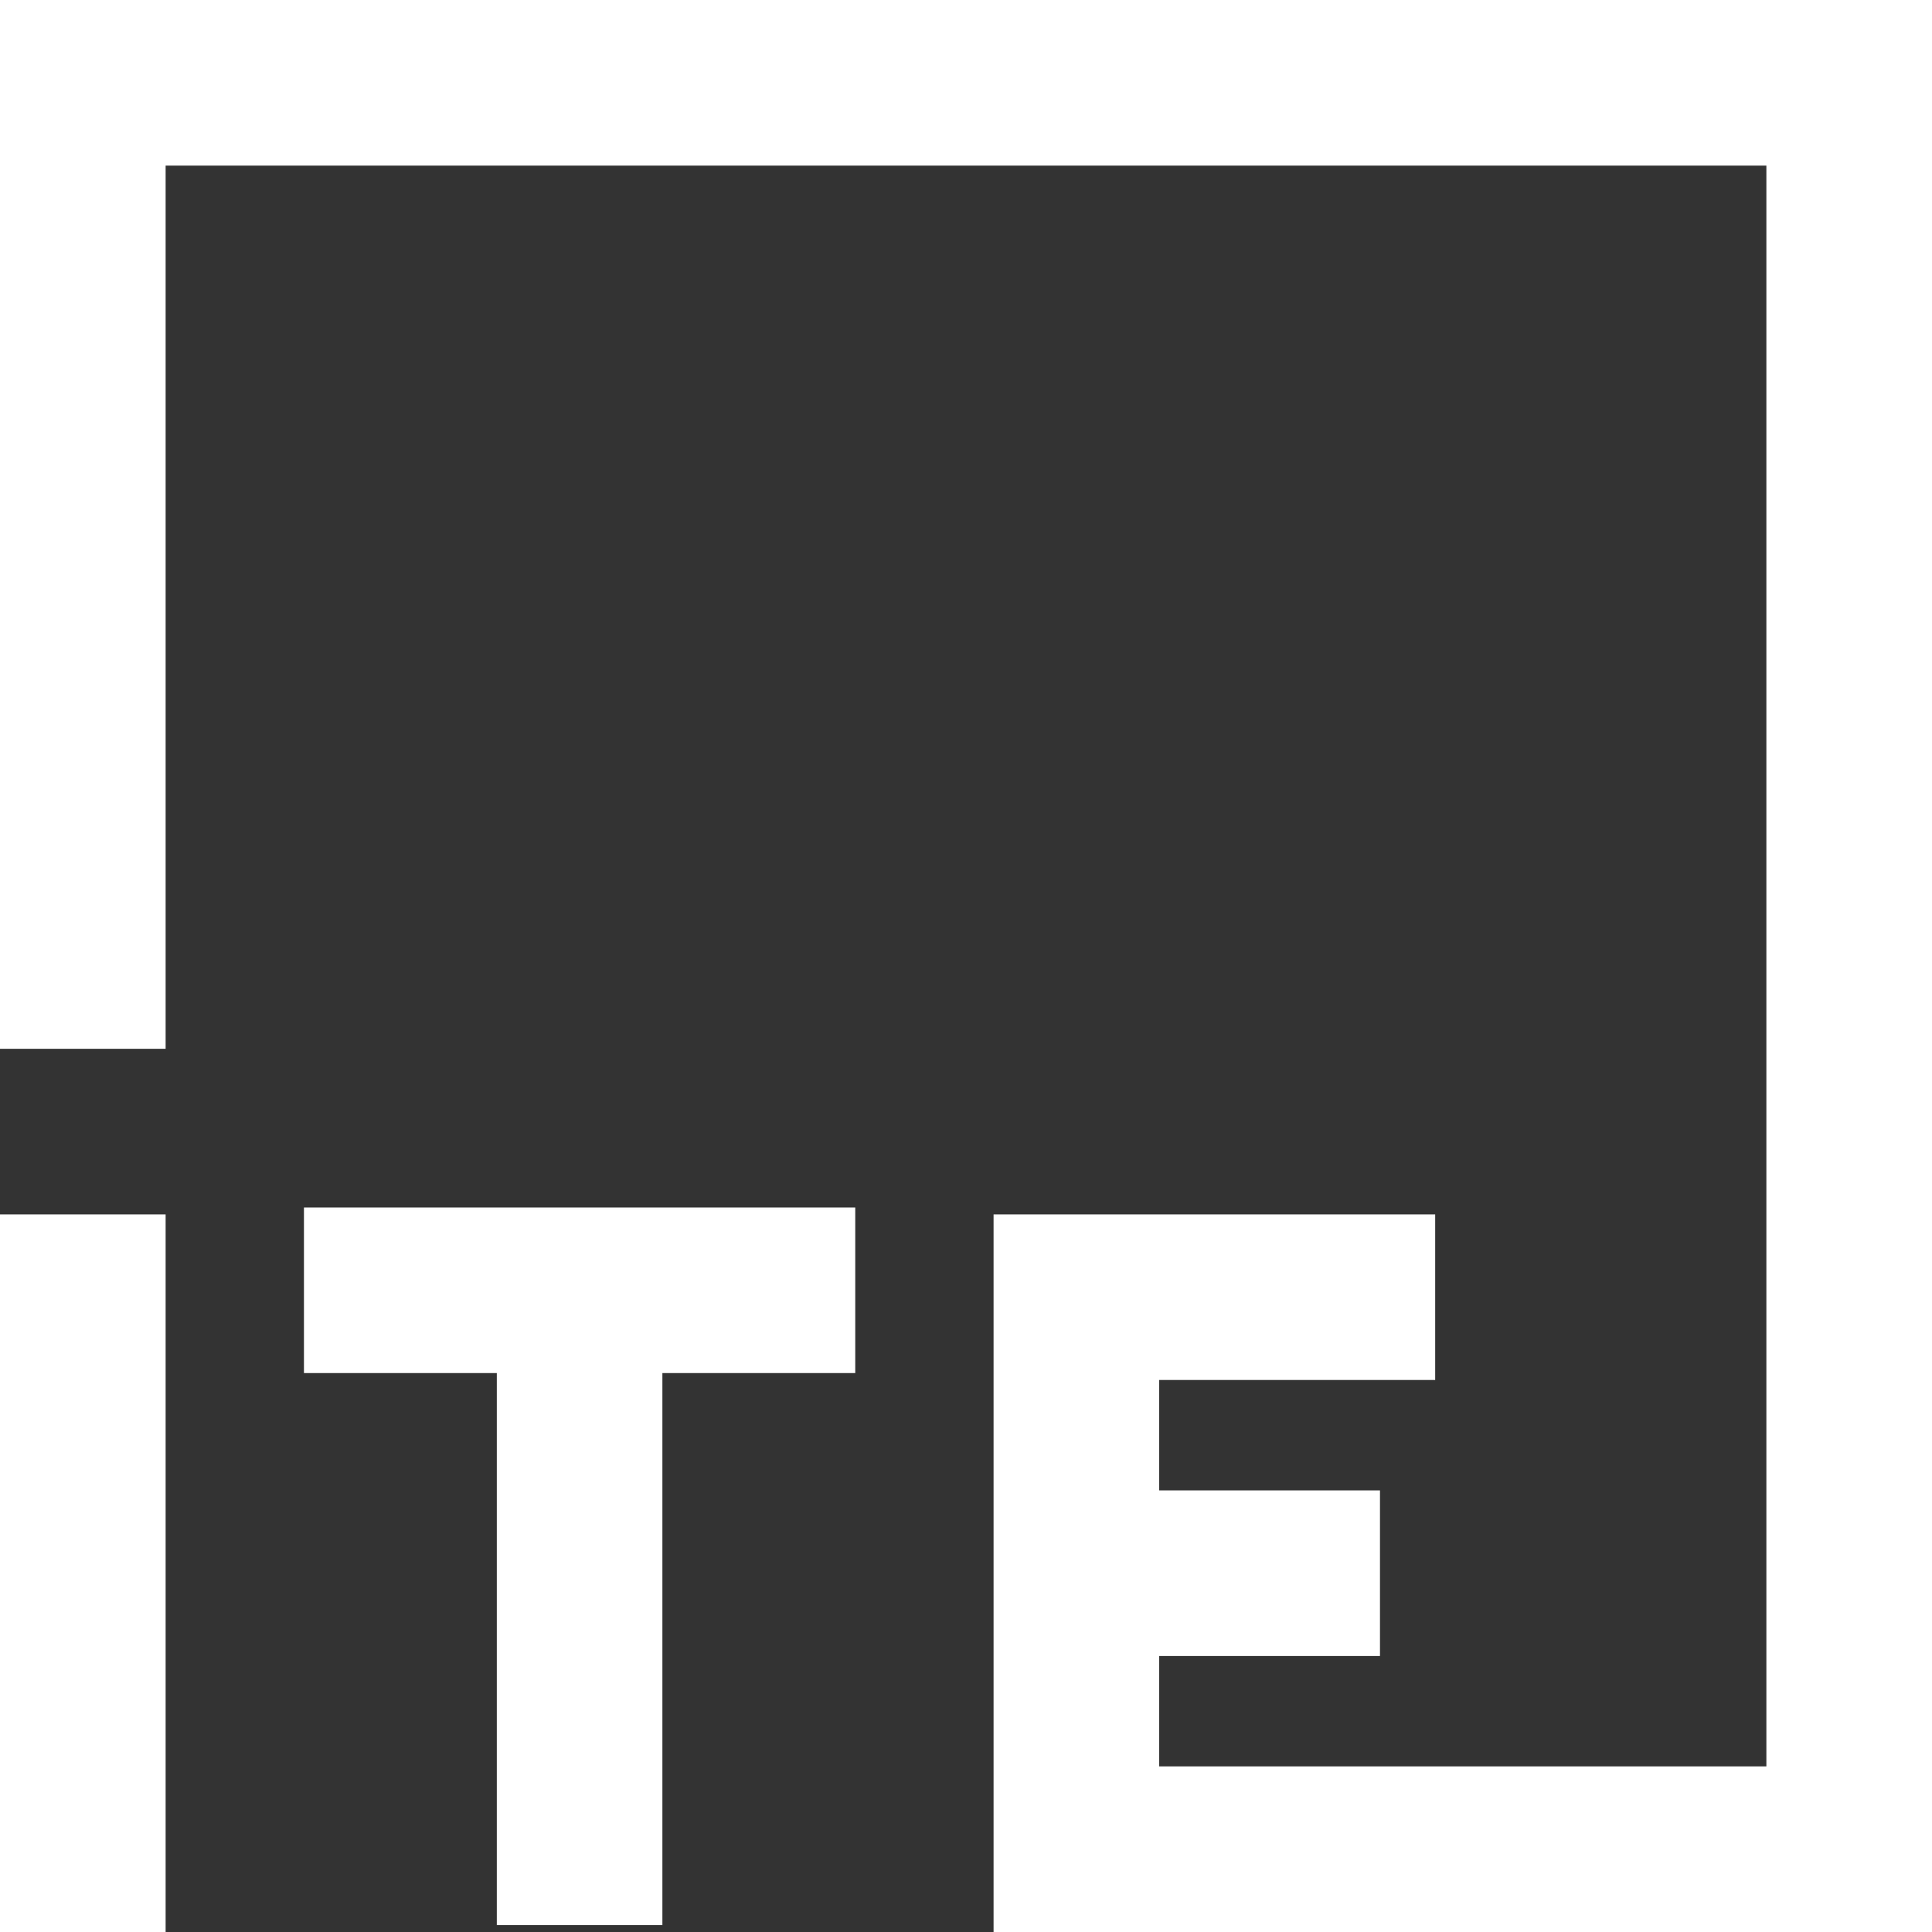 <svg width="40" height="40" viewBox="0 0 40 40" fill="none" xmlns="http://www.w3.org/2000/svg">
<rect x="0" y="0" width="40" height="40" fill="#333333" stroke="none"/>
<g clip-path="url(#clip0_988_264)">
<path d="M3.429 25.143H0V40H3.429V25.143Z" fill="white"/>
<path d="M6.293 25V28.428H10.286V39.857H13.714V28.428H17.707V25H6.293Z" fill="white"/>
<path d="M20.571 25.143H29.714V28.571H24V30.857H28.571V34.286H24V36.571H36.571V3.429H3.429V21.714H0V0H40V40H20.571V25.143Z" fill="white"/>
</g>
<defs>
<clipPath id="clip0_988_264">
<rect width="40" height="40"/>
</clipPath>
</defs>
</svg>
